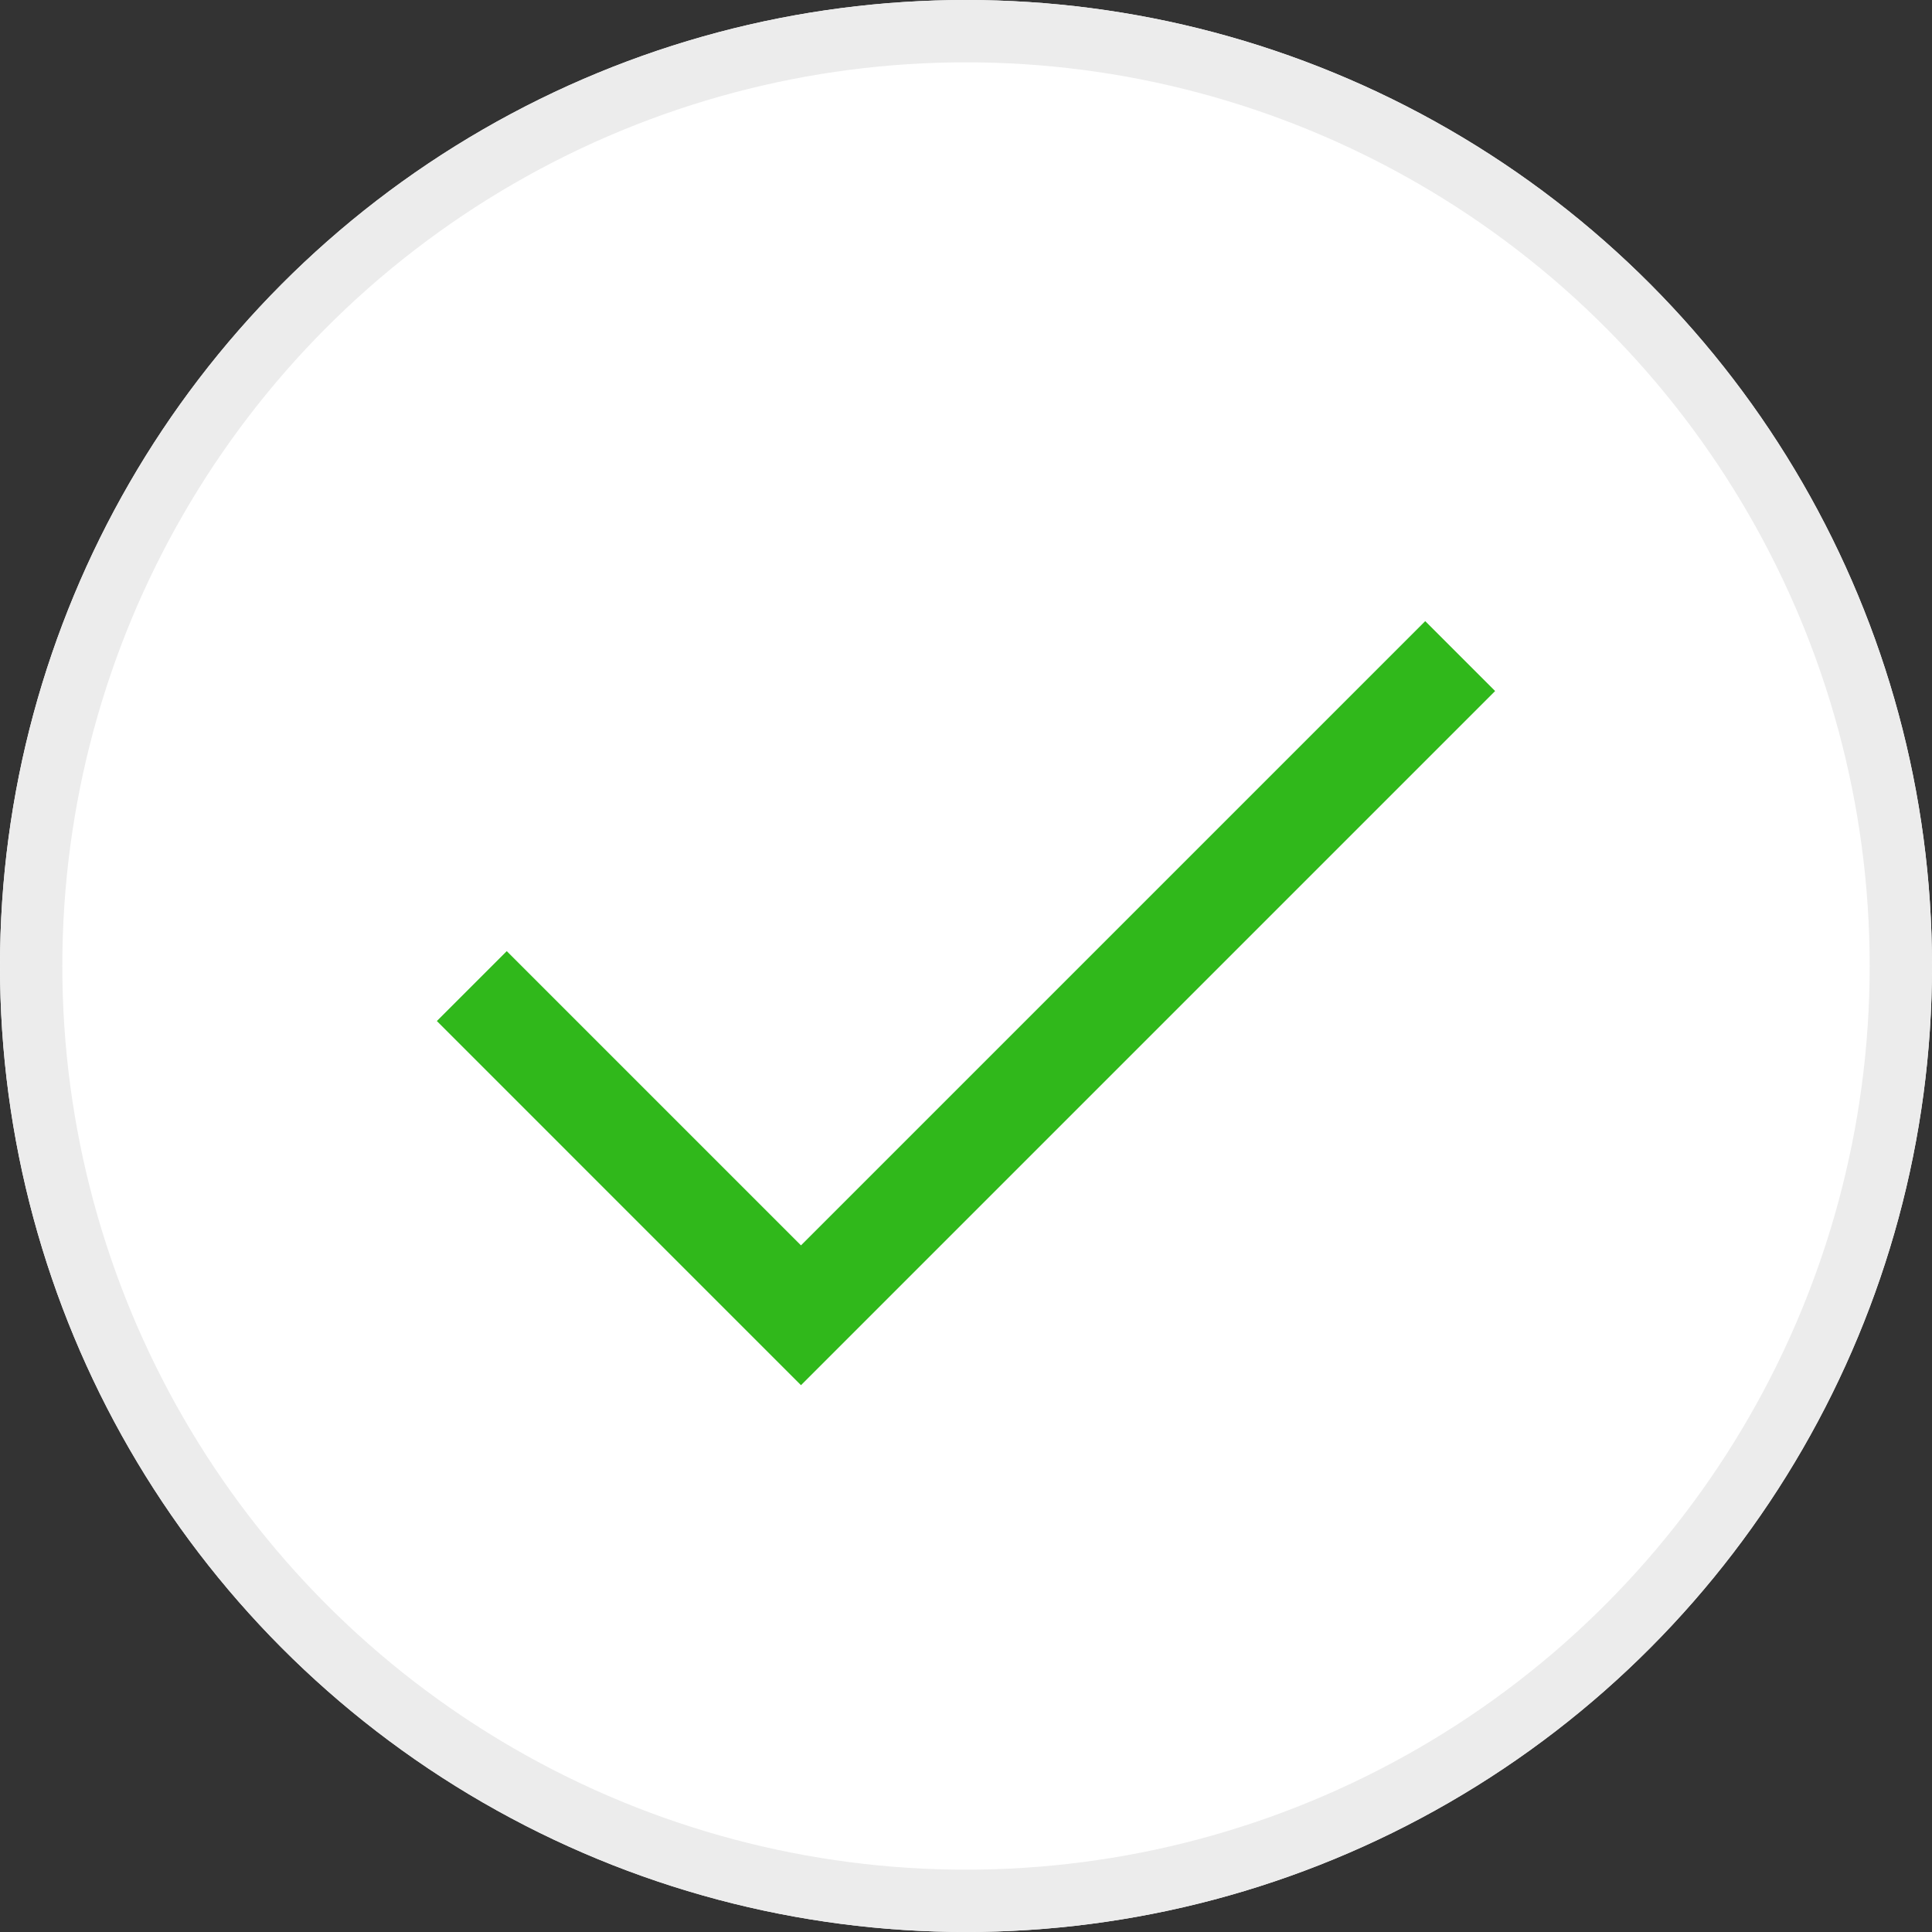<svg xmlns="http://www.w3.org/2000/svg" width="124" height="124" viewBox="0 0 124 124">
  <rect x="0" y="0" width="124" height="124" fill="#333333" stroke="none"/>
  <g id="Group_6" data-name="Group 6" transform="translate(-605.021 -177.021)">
    <g id="Ellipse_1" data-name="Ellipse 1" transform="translate(605.021 177.021)" fill="#fff" stroke="#ececec" stroke-width="4">
      <circle cx="62" cy="62" r="62" stroke="none"/>
      <circle cx="62" cy="62" r="60" fill="none"/>
    </g>
    <path id="done_FILL0_wght400_GRAD0_opsz48" d="M31.071,61.238,7.7,37.866l4.486-4.486L31.071,52.265,71.136,12.2l4.486,4.486Z" transform="translate(625.359 204.687)" fill="#30b81b"/>
  </g>
</svg>
